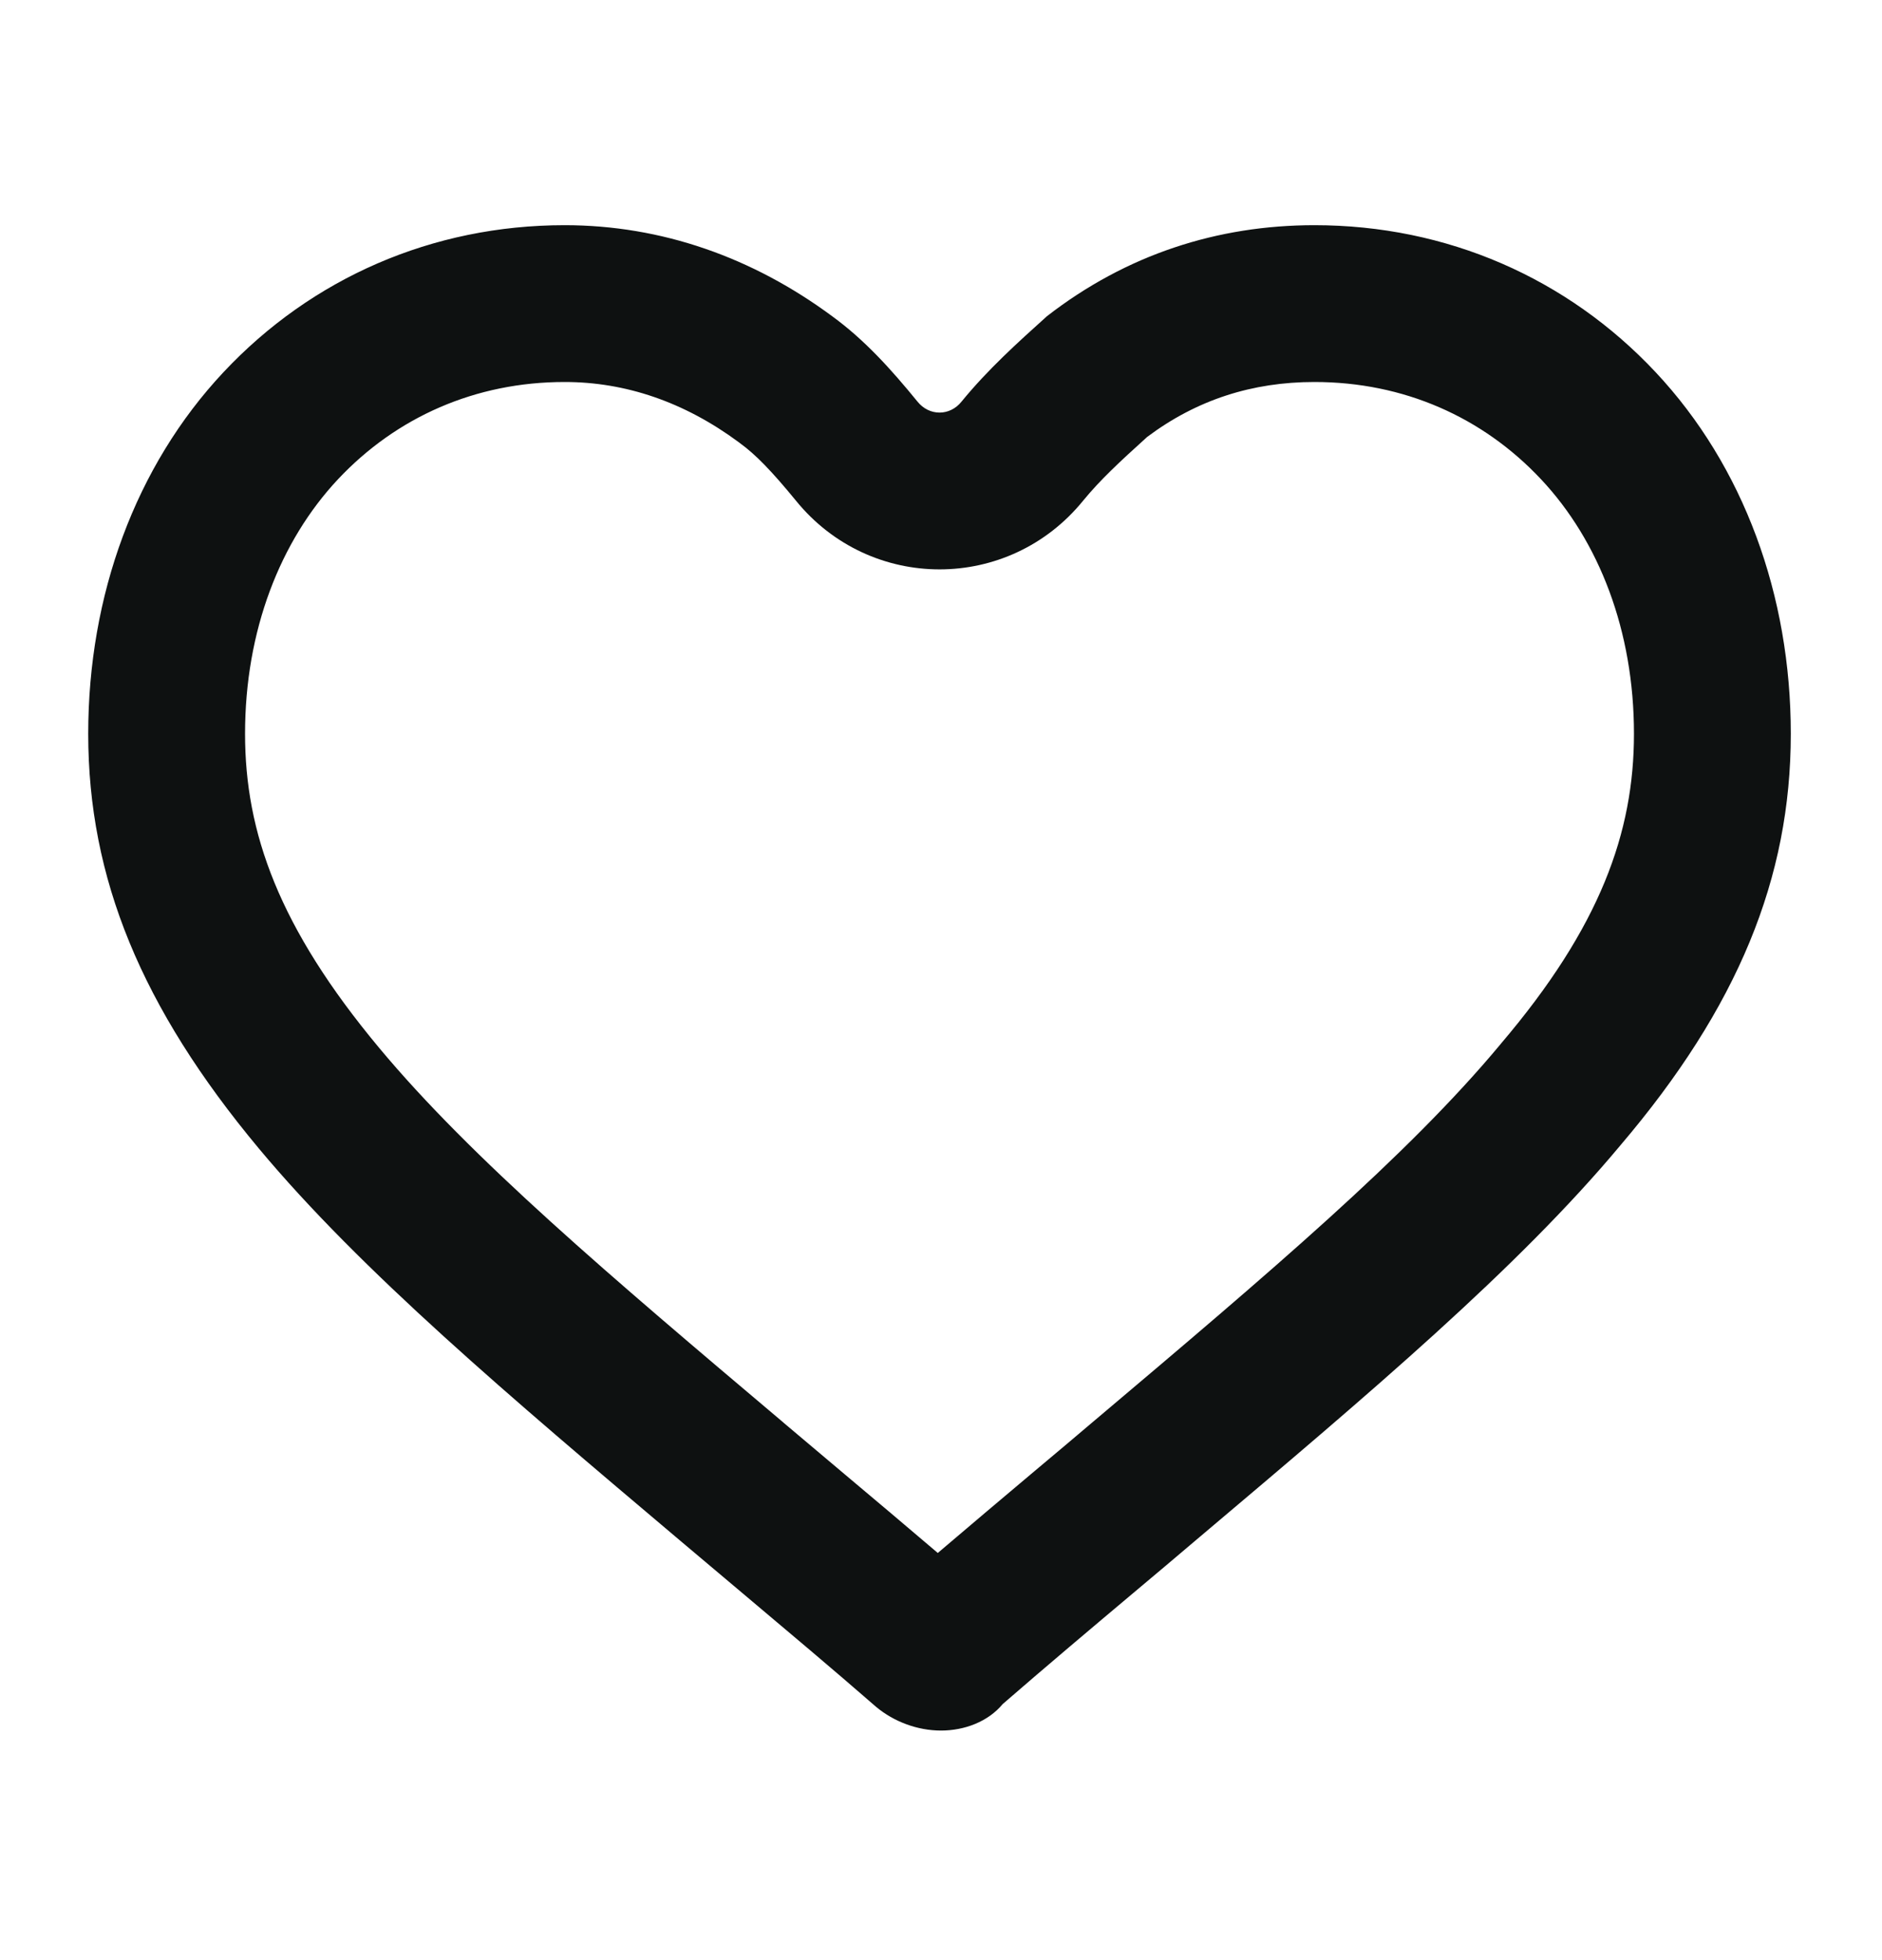 <?xml version="1.0" encoding="UTF-8"?> <svg xmlns="http://www.w3.org/2000/svg" width="24" height="25" viewBox="0 0 24 25" fill="none"><g id="heart-filled"><path id="Vector (Stroke)" fill-rule="evenodd" clip-rule="evenodd" d="M10.613 4.034C9.6 3.284 8.438 2.872 7.2 2.872C5.513 2.872 3.975 3.547 2.85 4.747C1.725 5.947 1.125 7.597 1.125 9.359C1.125 11.197 1.8 12.847 3.3 14.647C4.604 16.211 6.499 17.812 8.655 19.634L8.7 19.672C8.958 19.89 9.228 20.118 9.508 20.353C10.042 20.803 10.609 21.279 11.175 21.772C11.4 21.959 11.7 22.072 12 22.072C12.3 22.072 12.6 21.959 12.787 21.734C13.354 21.242 13.92 20.765 14.454 20.316C14.734 20.081 15.005 19.853 15.262 19.634L15.307 19.596C17.464 17.774 19.359 16.173 20.663 14.609C22.163 12.847 22.837 11.197 22.837 9.359C22.837 7.597 22.238 5.947 21.113 4.747C19.988 3.547 18.45 2.872 16.762 2.872C15.525 2.872 14.363 3.247 13.35 4.034C12.975 4.372 12.6 4.709 12.262 5.122C12.113 5.309 11.85 5.309 11.7 5.122C11.363 4.709 11.025 4.334 10.613 4.034ZM10.148 6.383C9.839 6.006 9.634 5.795 9.436 5.652L9.429 5.646L9.422 5.641C8.725 5.125 7.974 4.872 7.2 4.872C6.065 4.872 5.056 5.318 4.309 6.114C3.572 6.901 3.125 8.043 3.125 9.359C3.125 10.616 3.554 11.828 4.836 13.366C6.012 14.777 7.768 16.266 9.991 18.144L9.995 18.148C10.237 18.353 10.5 18.574 10.775 18.806C11.153 19.124 11.555 19.462 11.959 19.807C12.378 19.449 12.796 19.098 13.187 18.768C13.463 18.537 13.725 18.316 13.967 18.11L13.972 18.106L13.972 18.106C16.195 16.228 17.951 14.739 19.126 13.329L19.133 13.321L19.139 13.313C20.407 11.823 20.837 10.616 20.837 9.359C20.837 8.043 20.391 6.901 19.653 6.114C18.907 5.318 17.898 4.872 16.762 4.872C15.973 4.872 15.264 5.097 14.629 5.573C14.274 5.894 14.028 6.123 13.814 6.384C12.864 7.555 11.098 7.555 10.148 6.383Z" fill="#0E1111"></path></g></svg> 